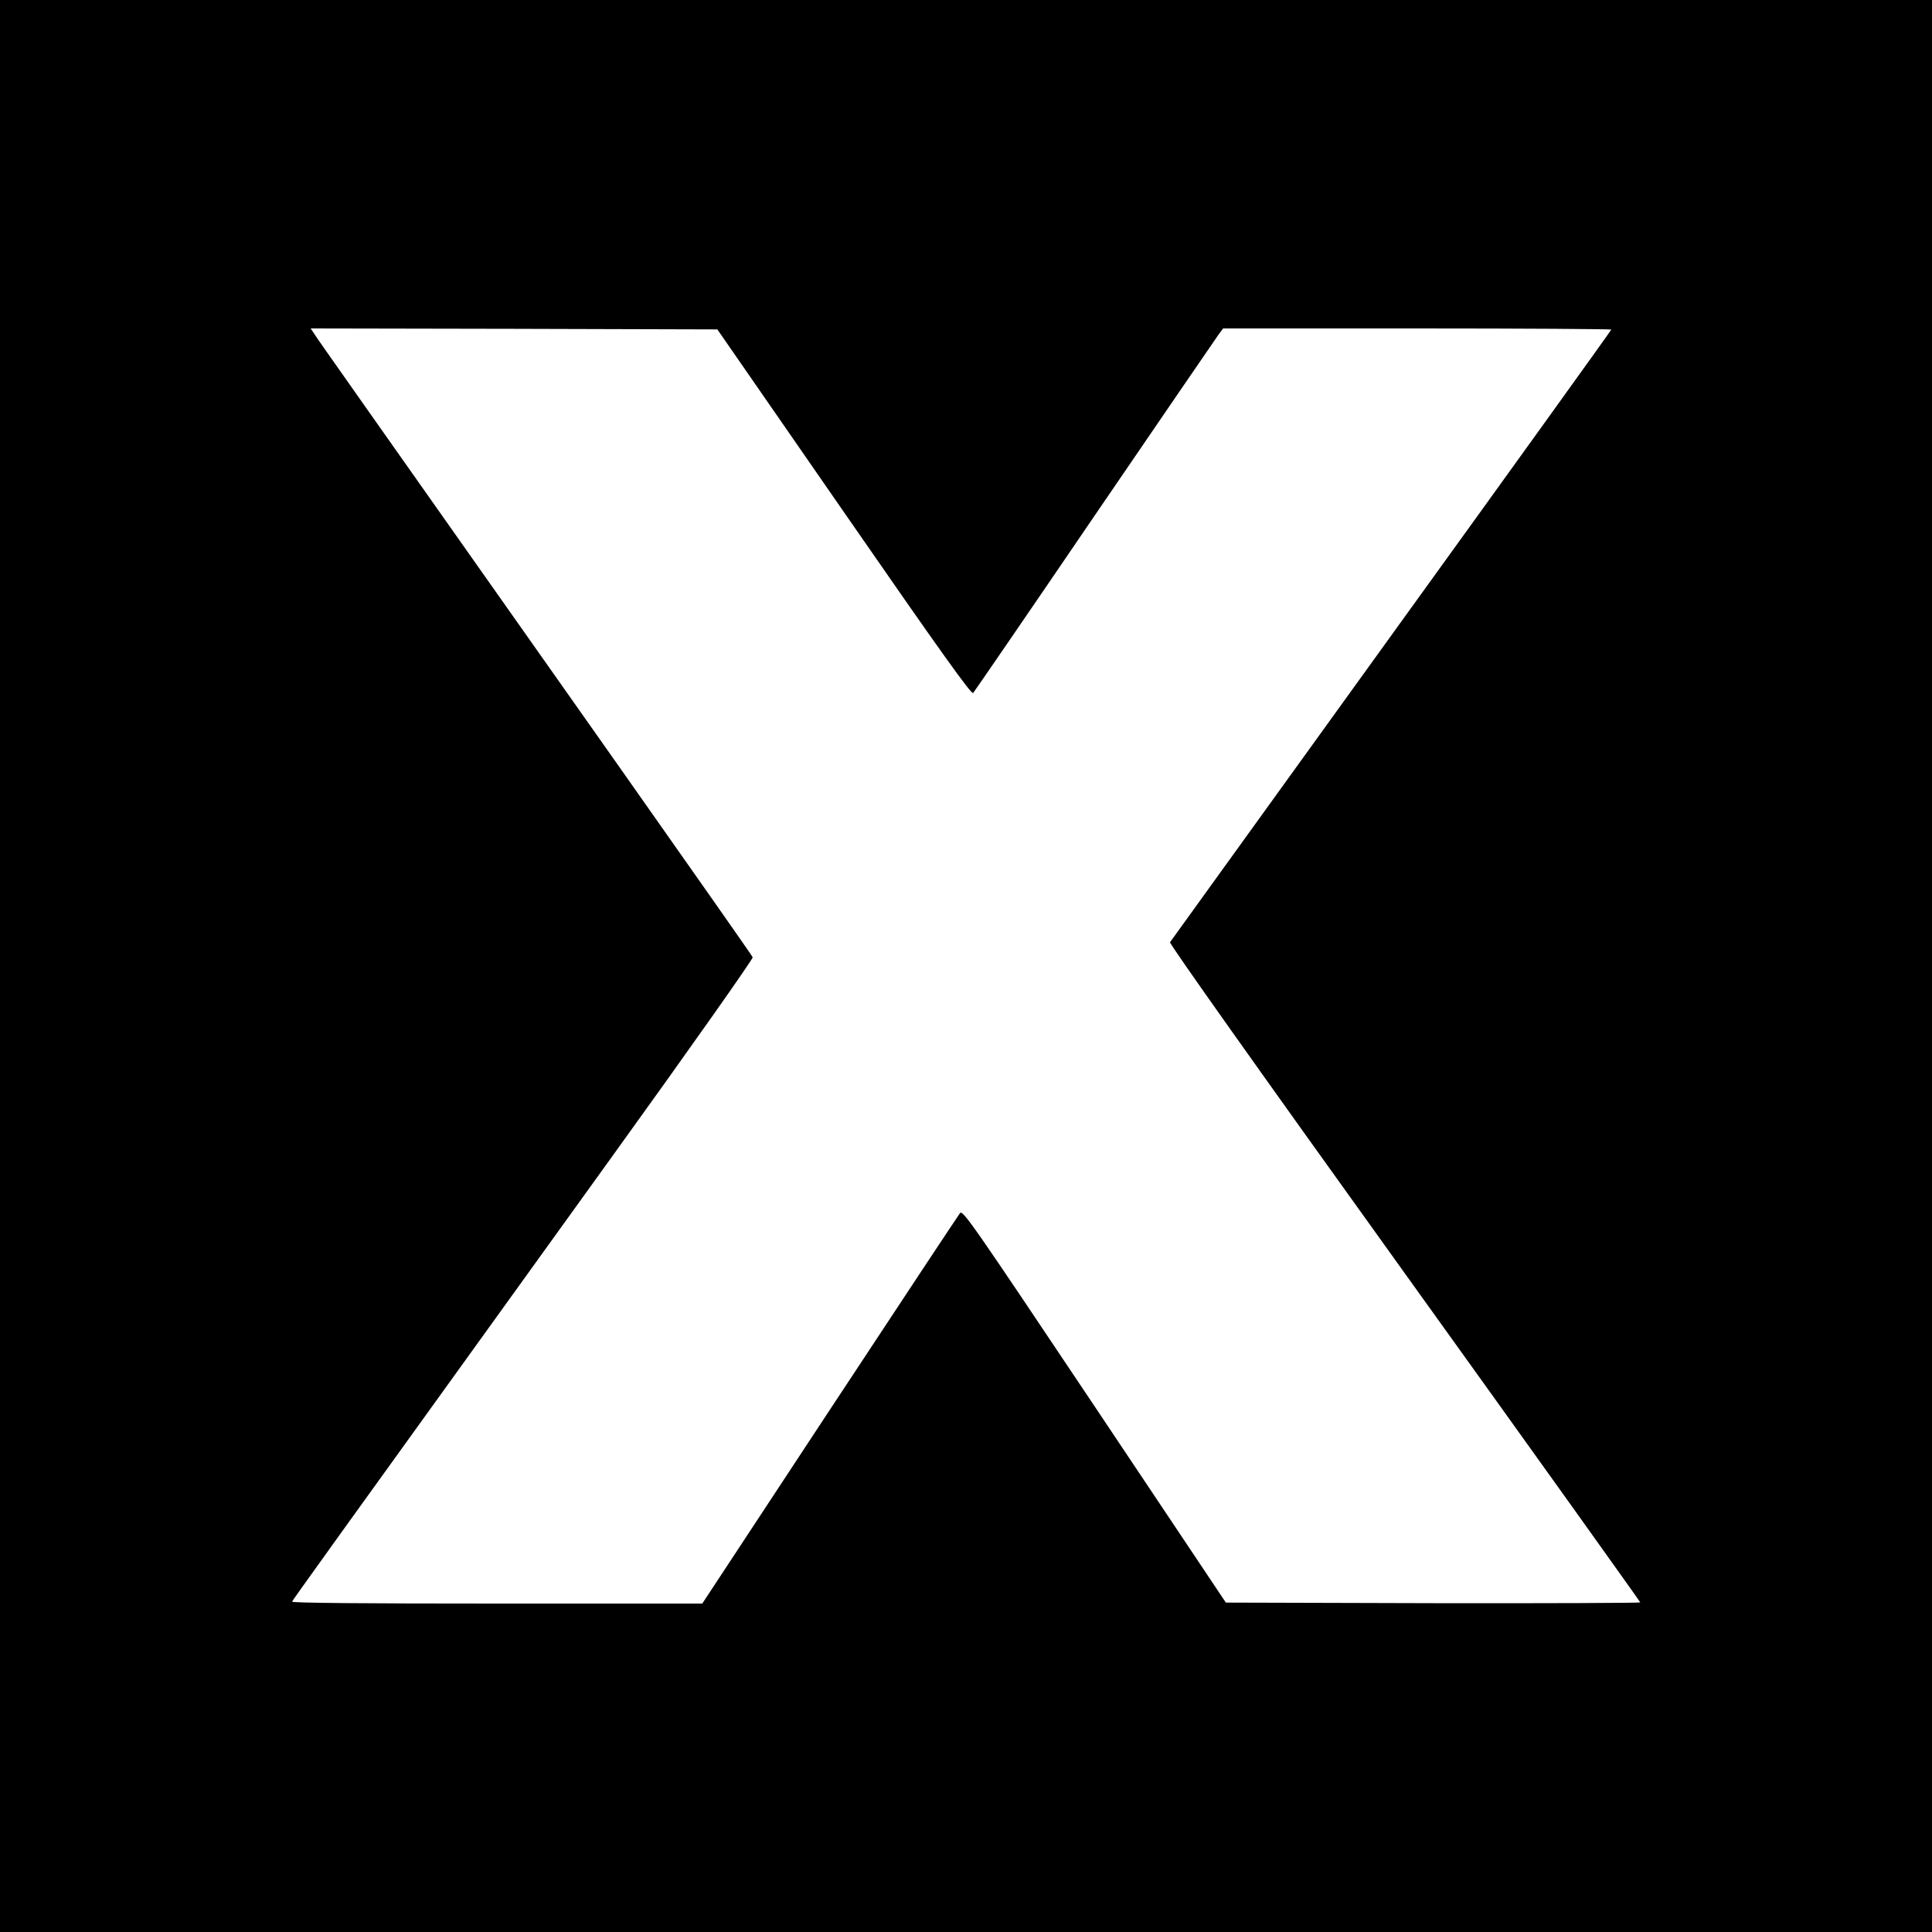 <?xml version="1.0" standalone="no"?>
<!DOCTYPE svg PUBLIC "-//W3C//DTD SVG 20010904//EN"
 "http://www.w3.org/TR/2001/REC-SVG-20010904/DTD/svg10.dtd">
<svg version="1.0" xmlns="http://www.w3.org/2000/svg"
 width="1000pt" height="1000pt" viewBox="0 0 1000 1000"
 preserveAspectRatio="xMidYMid meet">
<g transform="translate(0,1000) scale(0.1,-0.1)"
fill="#000000" stroke="none">
<path d="M0 5000 l0 -5000 5000 0 5000 0 0 5000 0 5000 -5000 0 -5000 0 0
-5000z m4369 2348 c502 -725 659 -944 668 -935 6 7 289 419 628 917 340 498
629 920 642 938 l24 32 1005 0 c552 0 1004 -3 1004 -6 0 -3 -512 -715 -1138
-1582 -626 -867 -1141 -1583 -1146 -1589 -4 -8 454 -654 1214 -1712 671 -934
1220 -1702 1220 -1705 0 -3 -483 -5 -1072 -4 l-1073 3 -680 1017 c-635 949
-681 1016 -696 999 -8 -10 -312 -469 -675 -1020 l-659 -1001 -1063 0 c-686 0
-1062 3 -1060 10 3 9 126 180 1652 2298 406 563 735 1030 732 1037 -2 7 -317
455 -698 996 -1386 1966 -1555 2204 -1572 2232 l-18 27 1052 -2 1053 -3 656
-947z"/>
</g>
</svg>
